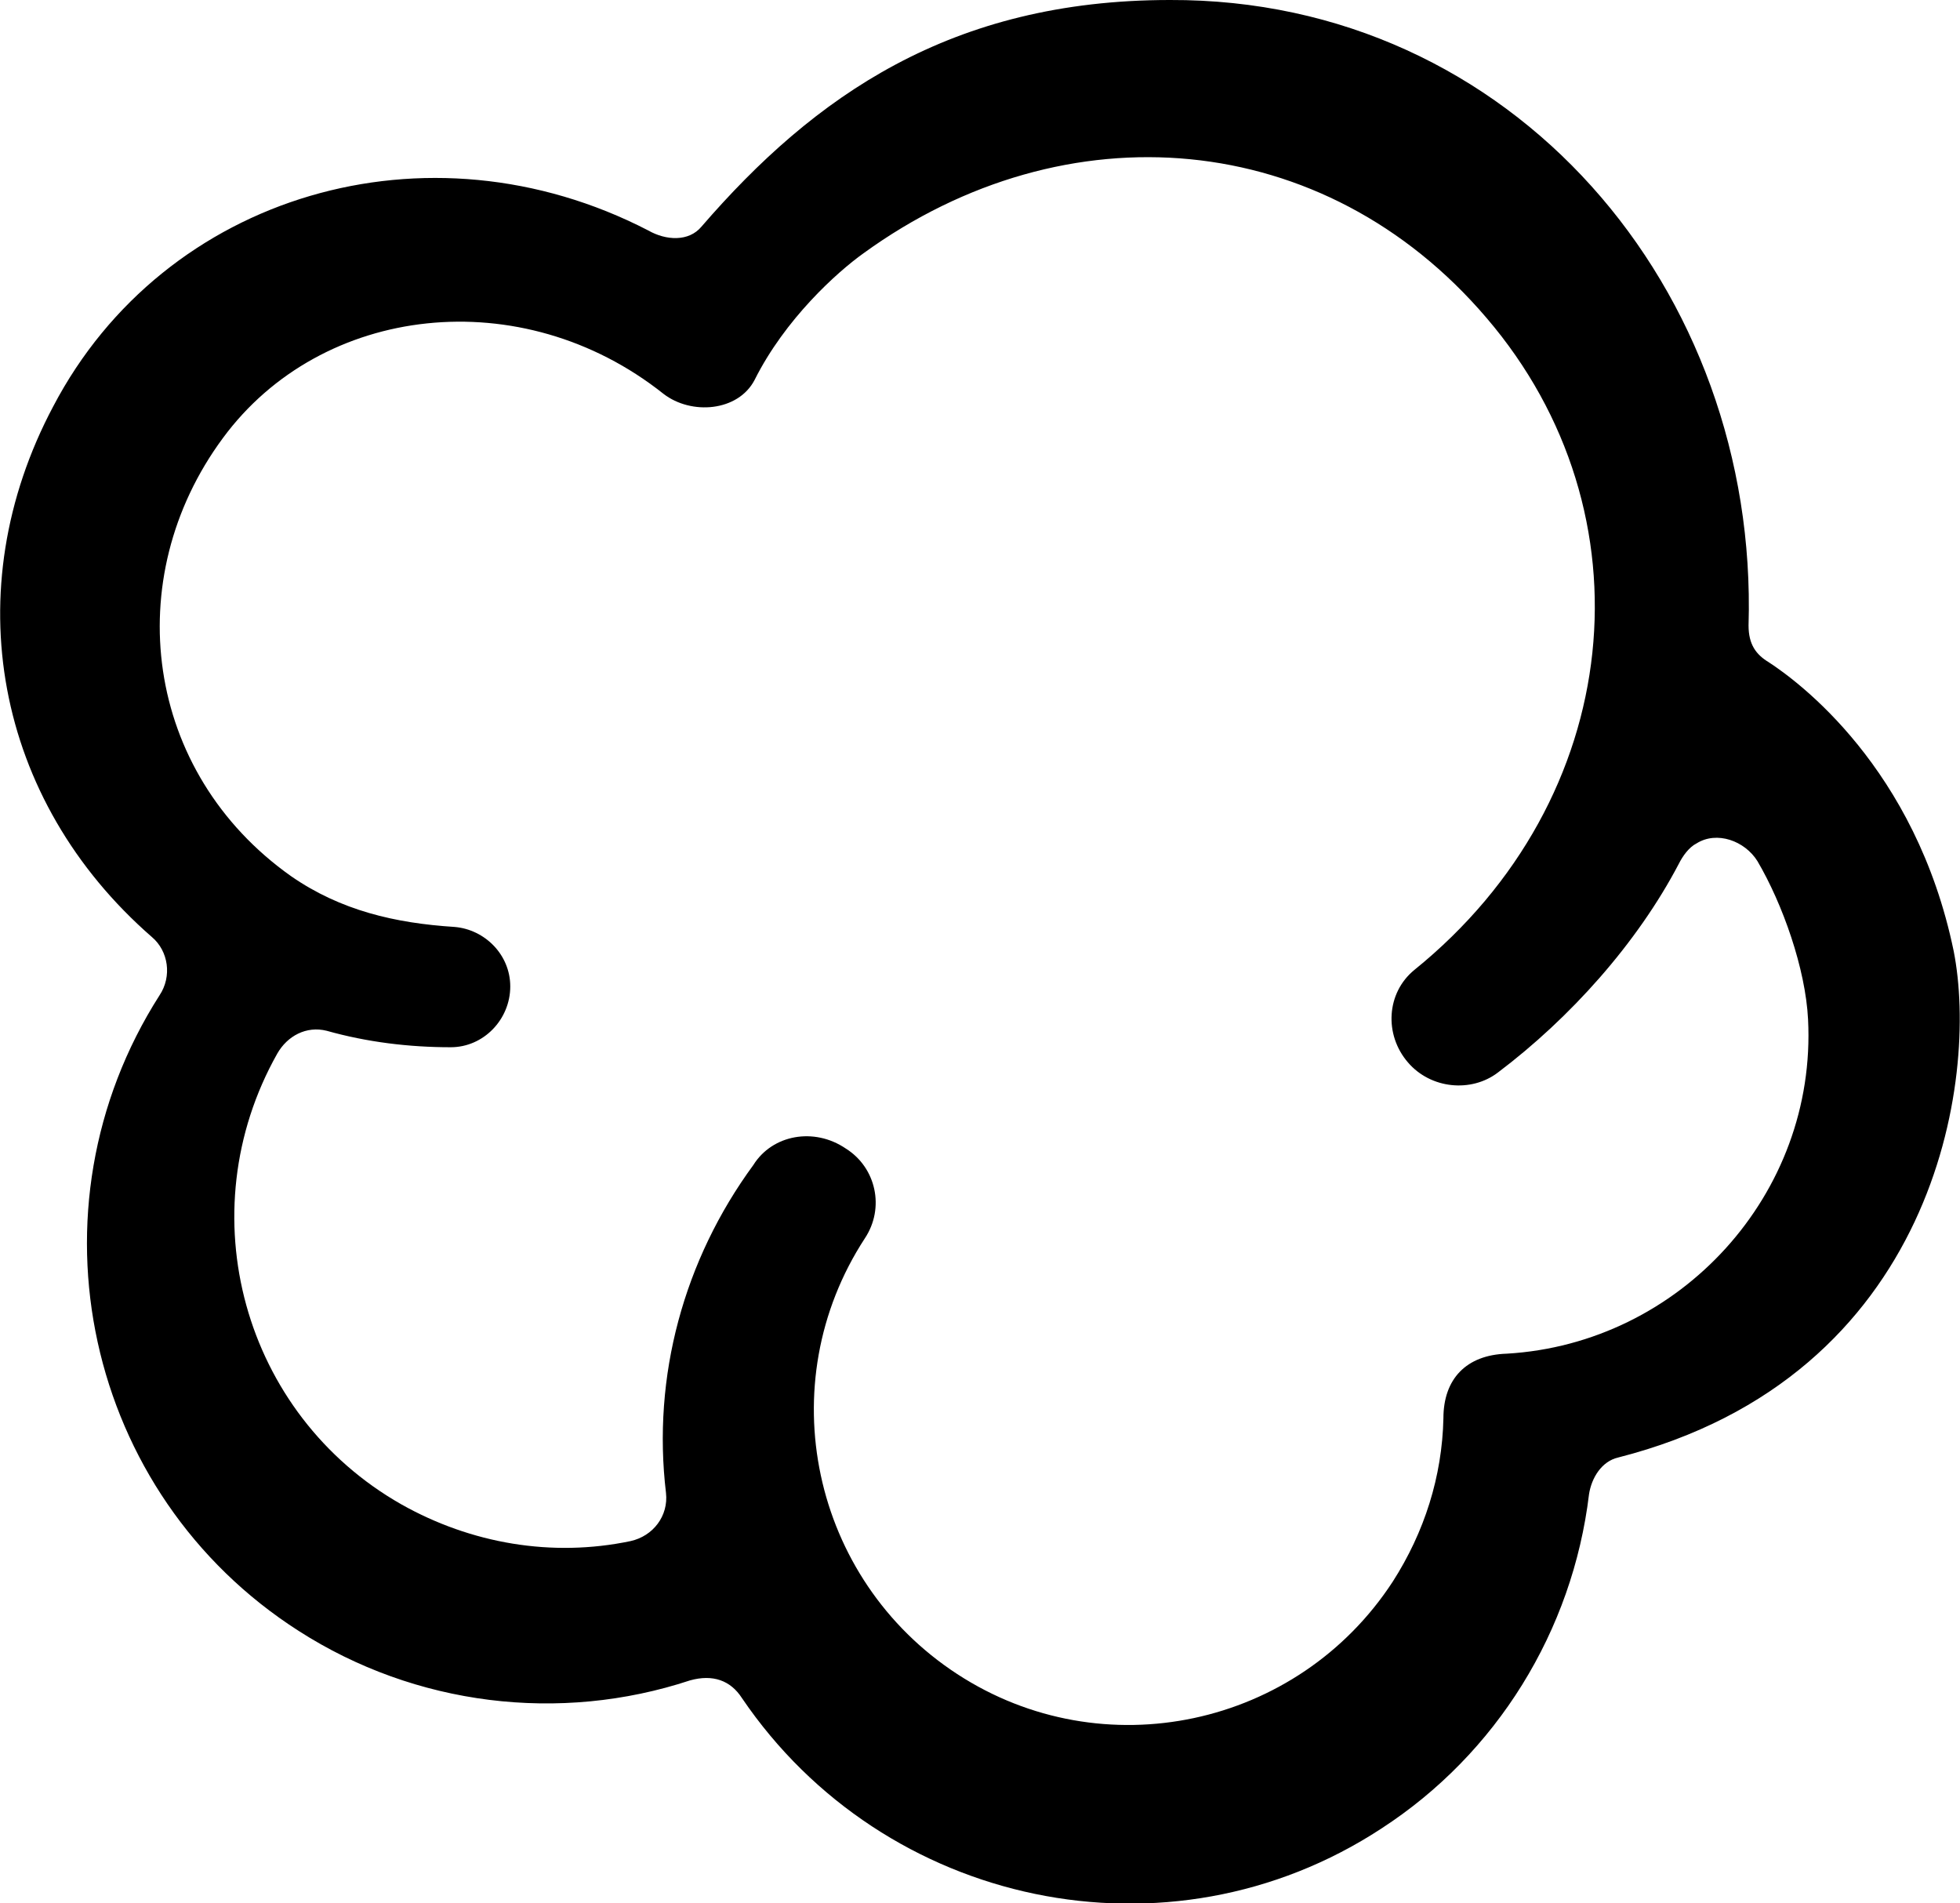 <?xml version="1.0" encoding="UTF-8" standalone="no"?>
<svg
   xmlns:dc="http://purl.org/dc/elements/1.1/"
   xmlns:cc="http://creativecommons.org/ns#"
   xmlns:rdf="http://www.w3.org/1999/02/22-rdf-syntax-ns#"
   xmlns:svg="http://www.w3.org/2000/svg"
   xmlns="http://www.w3.org/2000/svg"
   xmlns:sodipodi="http://sodipodi.sourceforge.net/DTD/sodipodi-0.dtd"
   xmlns:inkscape="http://www.inkscape.org/namespaces/inkscape"
   inkscape:version="1.0 (4035a4fb49, 2020-05-01)"
   sodipodi:docname="wallapop.svg"
   xml:space="preserve"
   style="enable-background:new 0 0 154.8 150.3;"
   viewBox="0 0 154.8 150.3"
   y="0px"
   x="0px"
   id="Capa_1"
   version="1.1"><defs
   id="defs9" /><sodipodi:namedview
   inkscape:current-layer="Capa_1"
   inkscape:window-maximized="0"
   inkscape:window-y="411"
   inkscape:window-x="3360"
   inkscape:cy="75.150002"
   inkscape:cx="77.400002"
   inkscape:zoom="1.6392684"
   showgrid="false"
   id="namedview7"
   inkscape:window-height="480"
   inkscape:window-width="876"
   inkscape:pageshadow="2"
   inkscape:pageopacity="0"
   guidetolerance="10"
   gridtolerance="10"
   objecttolerance="10"
   borderopacity="1"
   bordercolor="#666666"
   pagecolor="#ffffff" />
<style
   id="style2"
   type="text/css">
	.st0{fill:#13C1AC;}
</style>
<path
   style="fill:#000000"
   id="path4"
   d="M154.3,75.1c-3-14.5-12.3-21.3-14.6-22.8c-1-0.6-1.6-1.4-1.6-2.9C138.9,22.9,119.5-0.1,92.4,0  c-17.3,0-28.1,7.6-37,17.9c-1,1.2-2.8,1.1-4.2,0.3C33.8,9.2,13,15.3,4.2,32.1C-3.5,46.6-0.4,63.2,12,74c1.3,1.1,1.6,3.1,0.6,4.6  c-10.8,16.9-5.9,39.4,11,50.2c9.2,5.9,20.6,7.3,30.9,3.9c1.8-0.5,3.2,0,4.1,1.4c11.2,16.5,33.7,21.3,50.5,10.3  c9.1-5.9,15.1-15.6,16.4-26.4c0.2-1.3,1-2.6,2.3-2.9C152.9,108.7,156.3,85.2,154.3,75.1L154.3,75.1z M119,106.9c-3.2,0.1-5,2-5,5.1  c-0.1,4.6-1.5,9-4,12.9c-7.5,11.5-22.9,14.8-34.4,7.3c-11.5-7.5-14.8-22.9-7.3-34.4h0c1.6-2.4,0.9-5.6-1.5-7.1  C64.3,89,61,89.6,59.5,92c-5.5,7.5-8,16.7-6.9,25.9c0.2,1.8-1,3.4-2.8,3.8c-6.2,1.3-12.6,0.2-18.1-2.9c-12.5-7.1-16.9-23-9.8-35.6  c0.8-1.4,2.3-2.2,3.9-1.8c3.2,0.9,6.5,1.3,9.8,1.3c2.6,0,4.7-2.2,4.7-4.8c0,0,0,0,0,0c0-2.5-2-4.5-4.4-4.7c-4.7-0.3-9-1.3-12.9-4  C11.4,61,9.4,45.7,17.6,34.6c7.8-10.6,23.6-12.4,34.8-3.5c2.2,1.7,5.9,1.4,7.2-1.1c2.4-4.8,6.5-8.5,8.6-10  c16-11.6,36.4-9.9,49.2,5.1c13.2,15.4,11,38-5.7,51.5c-2.2,1.8-2.4,5.1-0.5,7.3c1.8,2.1,5,2.4,7.1,0.8c5.7-4.3,11-10.2,14.3-16.5  c0.3-0.6,0.8-1.3,1.4-1.6c1.6-1,3.8-0.2,4.8,1.4c2,3.4,3.8,8.5,4,12.5C143.5,94.3,132.7,106.1,119,106.9z"
   class="st0" />
</svg>
